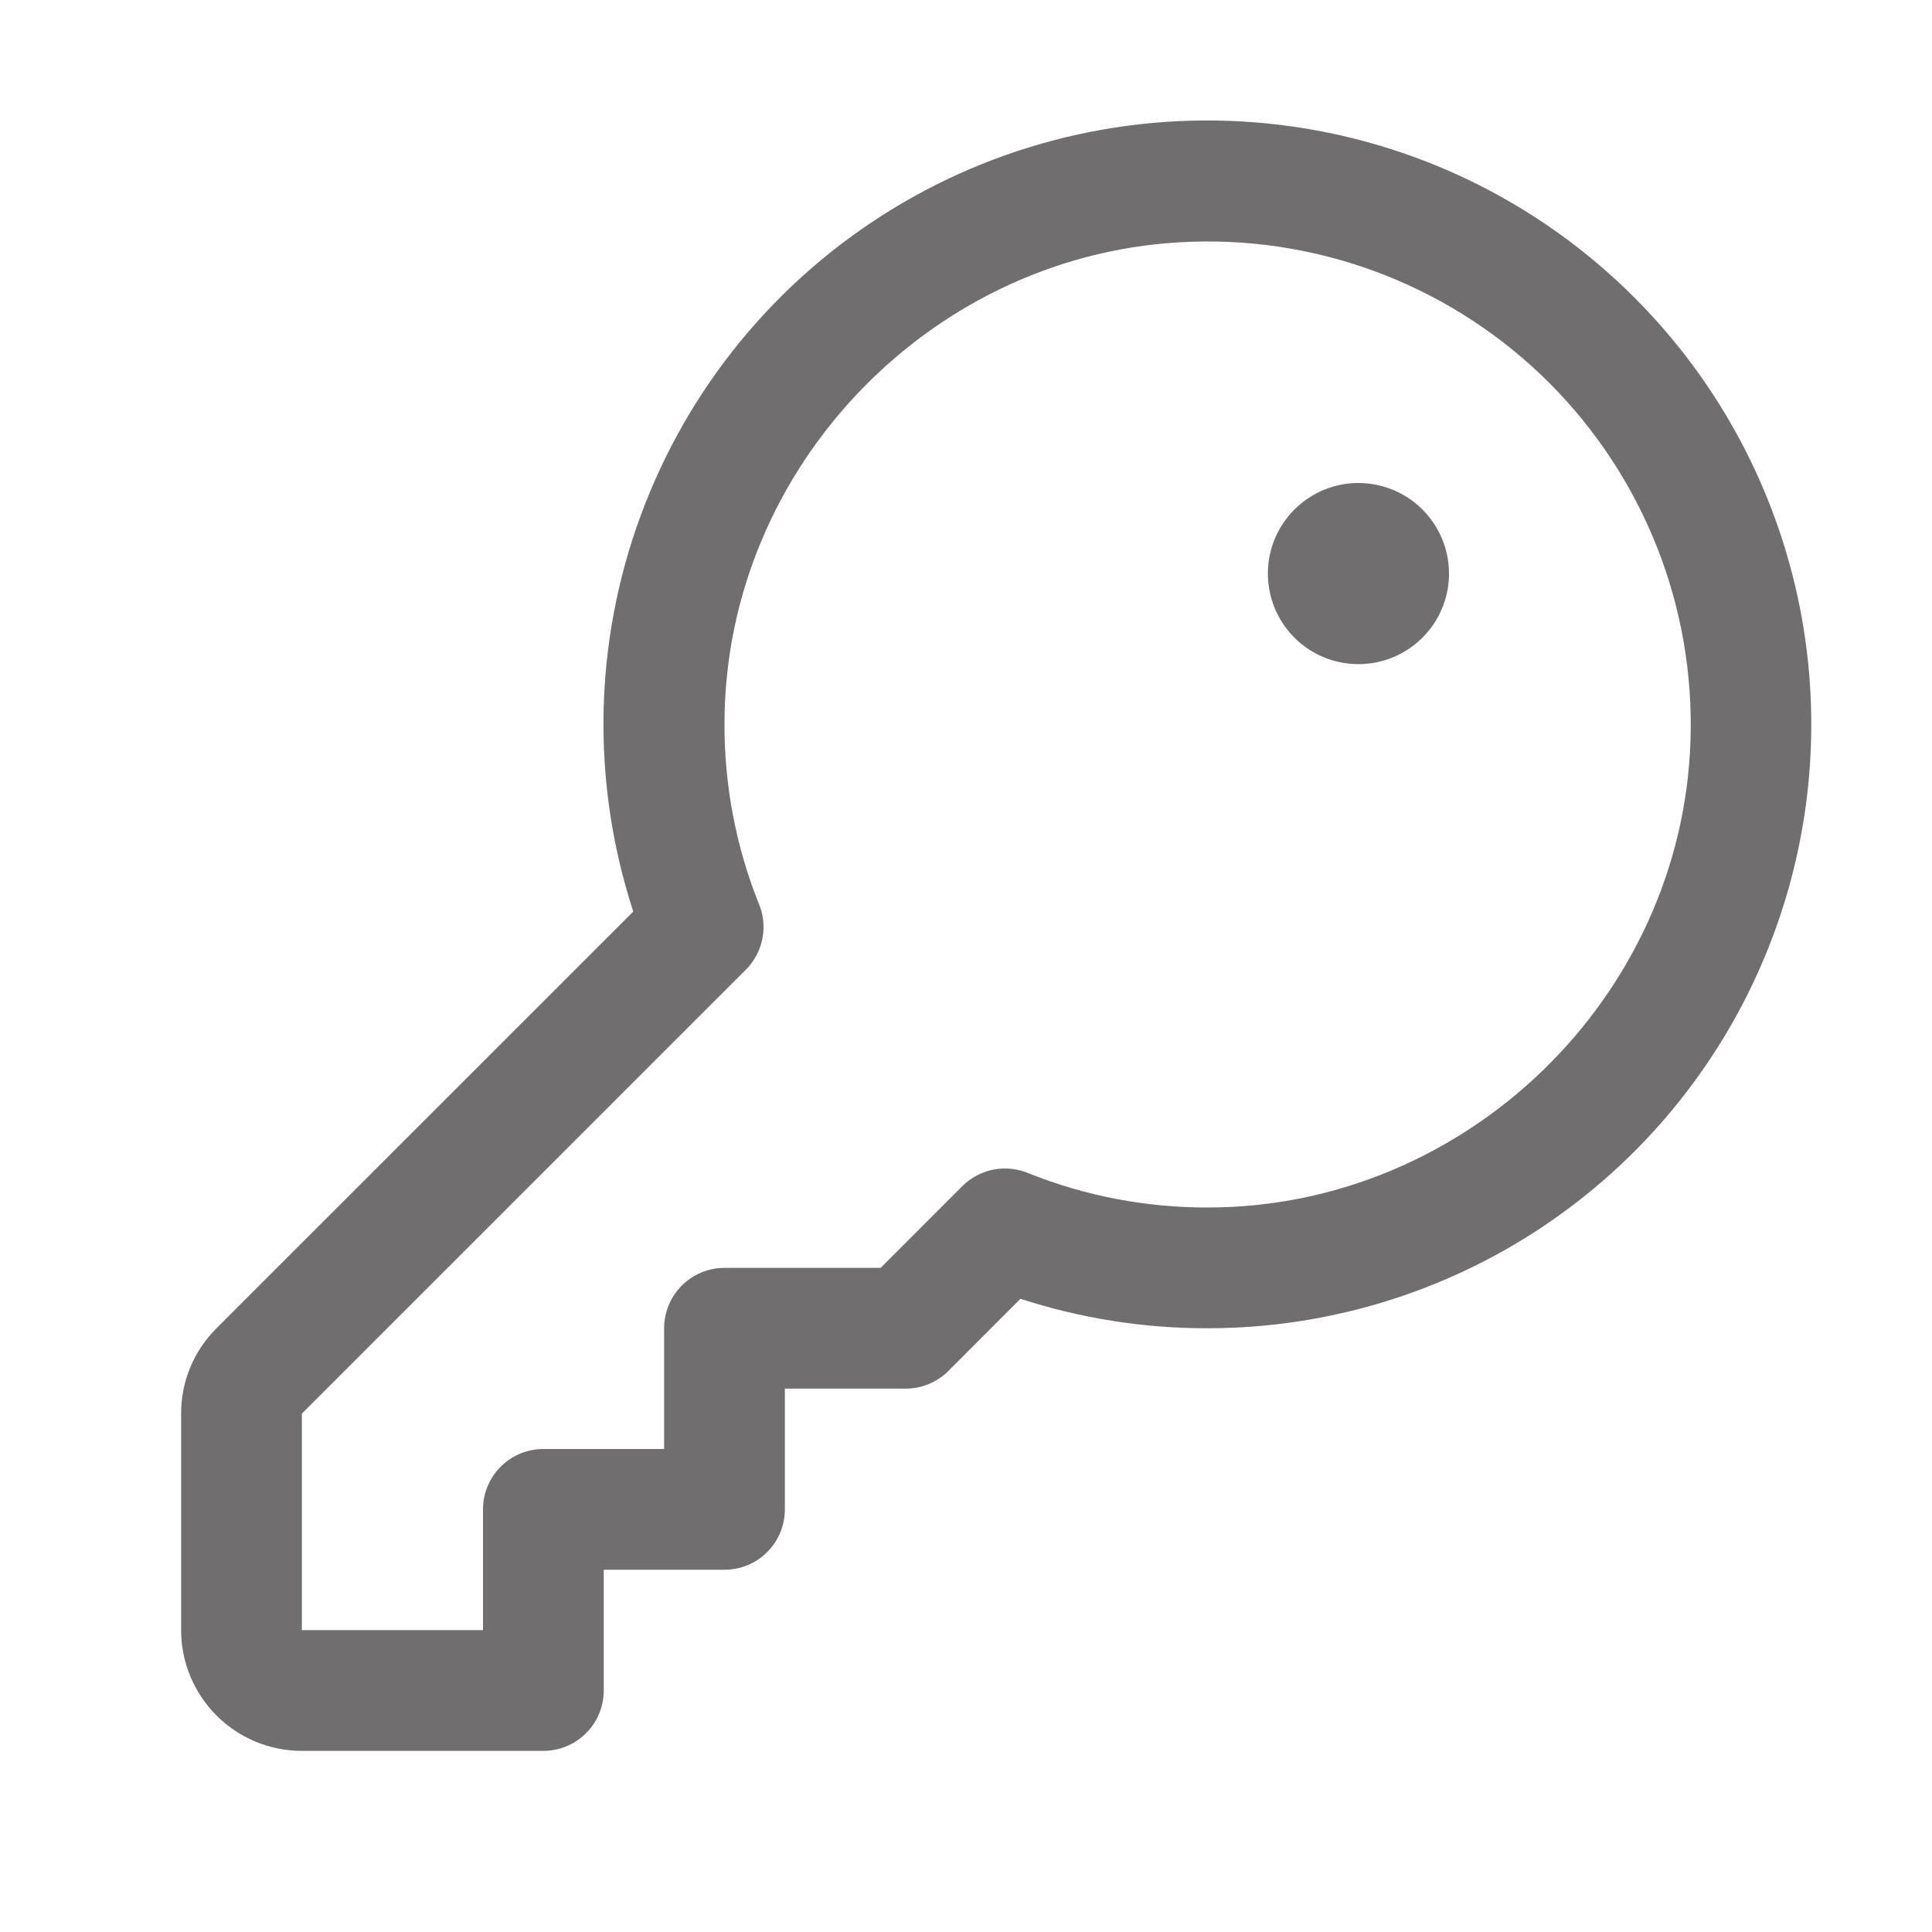 <svg xmlns="http://www.w3.org/2000/svg" fill="none" viewBox="0 0 32 32" height="32" width="32">
<path fill="#706E6E" d="M27.071 4.929C25.483 3.338 23.405 2.329 21.173 2.065C18.94 1.8 16.684 2.295 14.768 3.47C12.851 4.645 11.387 6.432 10.611 8.542C9.834 10.651 9.791 12.961 10.489 15.098L3.586 22C3.4 22.185 3.252 22.406 3.151 22.648C3.051 22.891 2.999 23.151 3 23.414V27C3 27.531 3.211 28.039 3.586 28.414C3.961 28.79 4.47 29 5 29H9C9.265 29 9.52 28.895 9.707 28.707C9.895 28.52 10 28.265 10 28V26H12C12.265 26 12.52 25.895 12.707 25.707C12.895 25.52 13 25.265 13 25V23H15C15.131 23 15.261 22.975 15.383 22.924C15.504 22.874 15.615 22.801 15.707 22.708L16.902 21.512C17.903 21.837 18.948 22.002 20 22H20.012C21.989 21.998 23.921 21.41 25.564 20.31C27.206 19.21 28.486 17.648 29.241 15.821C29.997 13.995 30.194 11.985 29.808 10.046C29.421 8.107 28.469 6.327 27.071 4.929ZM28 12.263C27.864 16.524 24.281 19.995 20.014 20H20C18.988 20.002 17.984 19.811 17.044 19.436C16.86 19.357 16.656 19.334 16.459 19.371C16.262 19.409 16.081 19.505 15.939 19.646L14.586 21H12C11.735 21 11.48 21.106 11.293 21.293C11.105 21.481 11 21.735 11 22V24H9C8.735 24 8.48 24.106 8.293 24.293C8.105 24.481 8 24.735 8 25V27H5V23.414L12.354 16.061C12.495 15.92 12.591 15.738 12.629 15.541C12.666 15.344 12.644 15.14 12.564 14.957C12.188 14.013 11.997 13.006 12 11.99C12 7.723 15.476 4.14 19.738 4.004C20.832 3.967 21.922 4.156 22.941 4.558C23.96 4.96 24.885 5.567 25.66 6.341C26.434 7.116 27.042 8.041 27.444 9.059C27.847 10.078 28.036 11.168 28 12.263ZM24 9.5C24 9.797 23.912 10.087 23.747 10.334C23.582 10.58 23.348 10.773 23.074 10.886C22.8 11 22.498 11.029 22.207 10.971C21.916 10.914 21.649 10.771 21.439 10.561C21.23 10.351 21.087 10.084 21.029 9.793C20.971 9.502 21.001 9.2 21.114 8.926C21.228 8.652 21.42 8.418 21.667 8.253C21.913 8.088 22.203 8 22.5 8C22.898 8 23.279 8.158 23.561 8.44C23.842 8.721 24 9.102 24 9.5Z"></path>
</svg>
